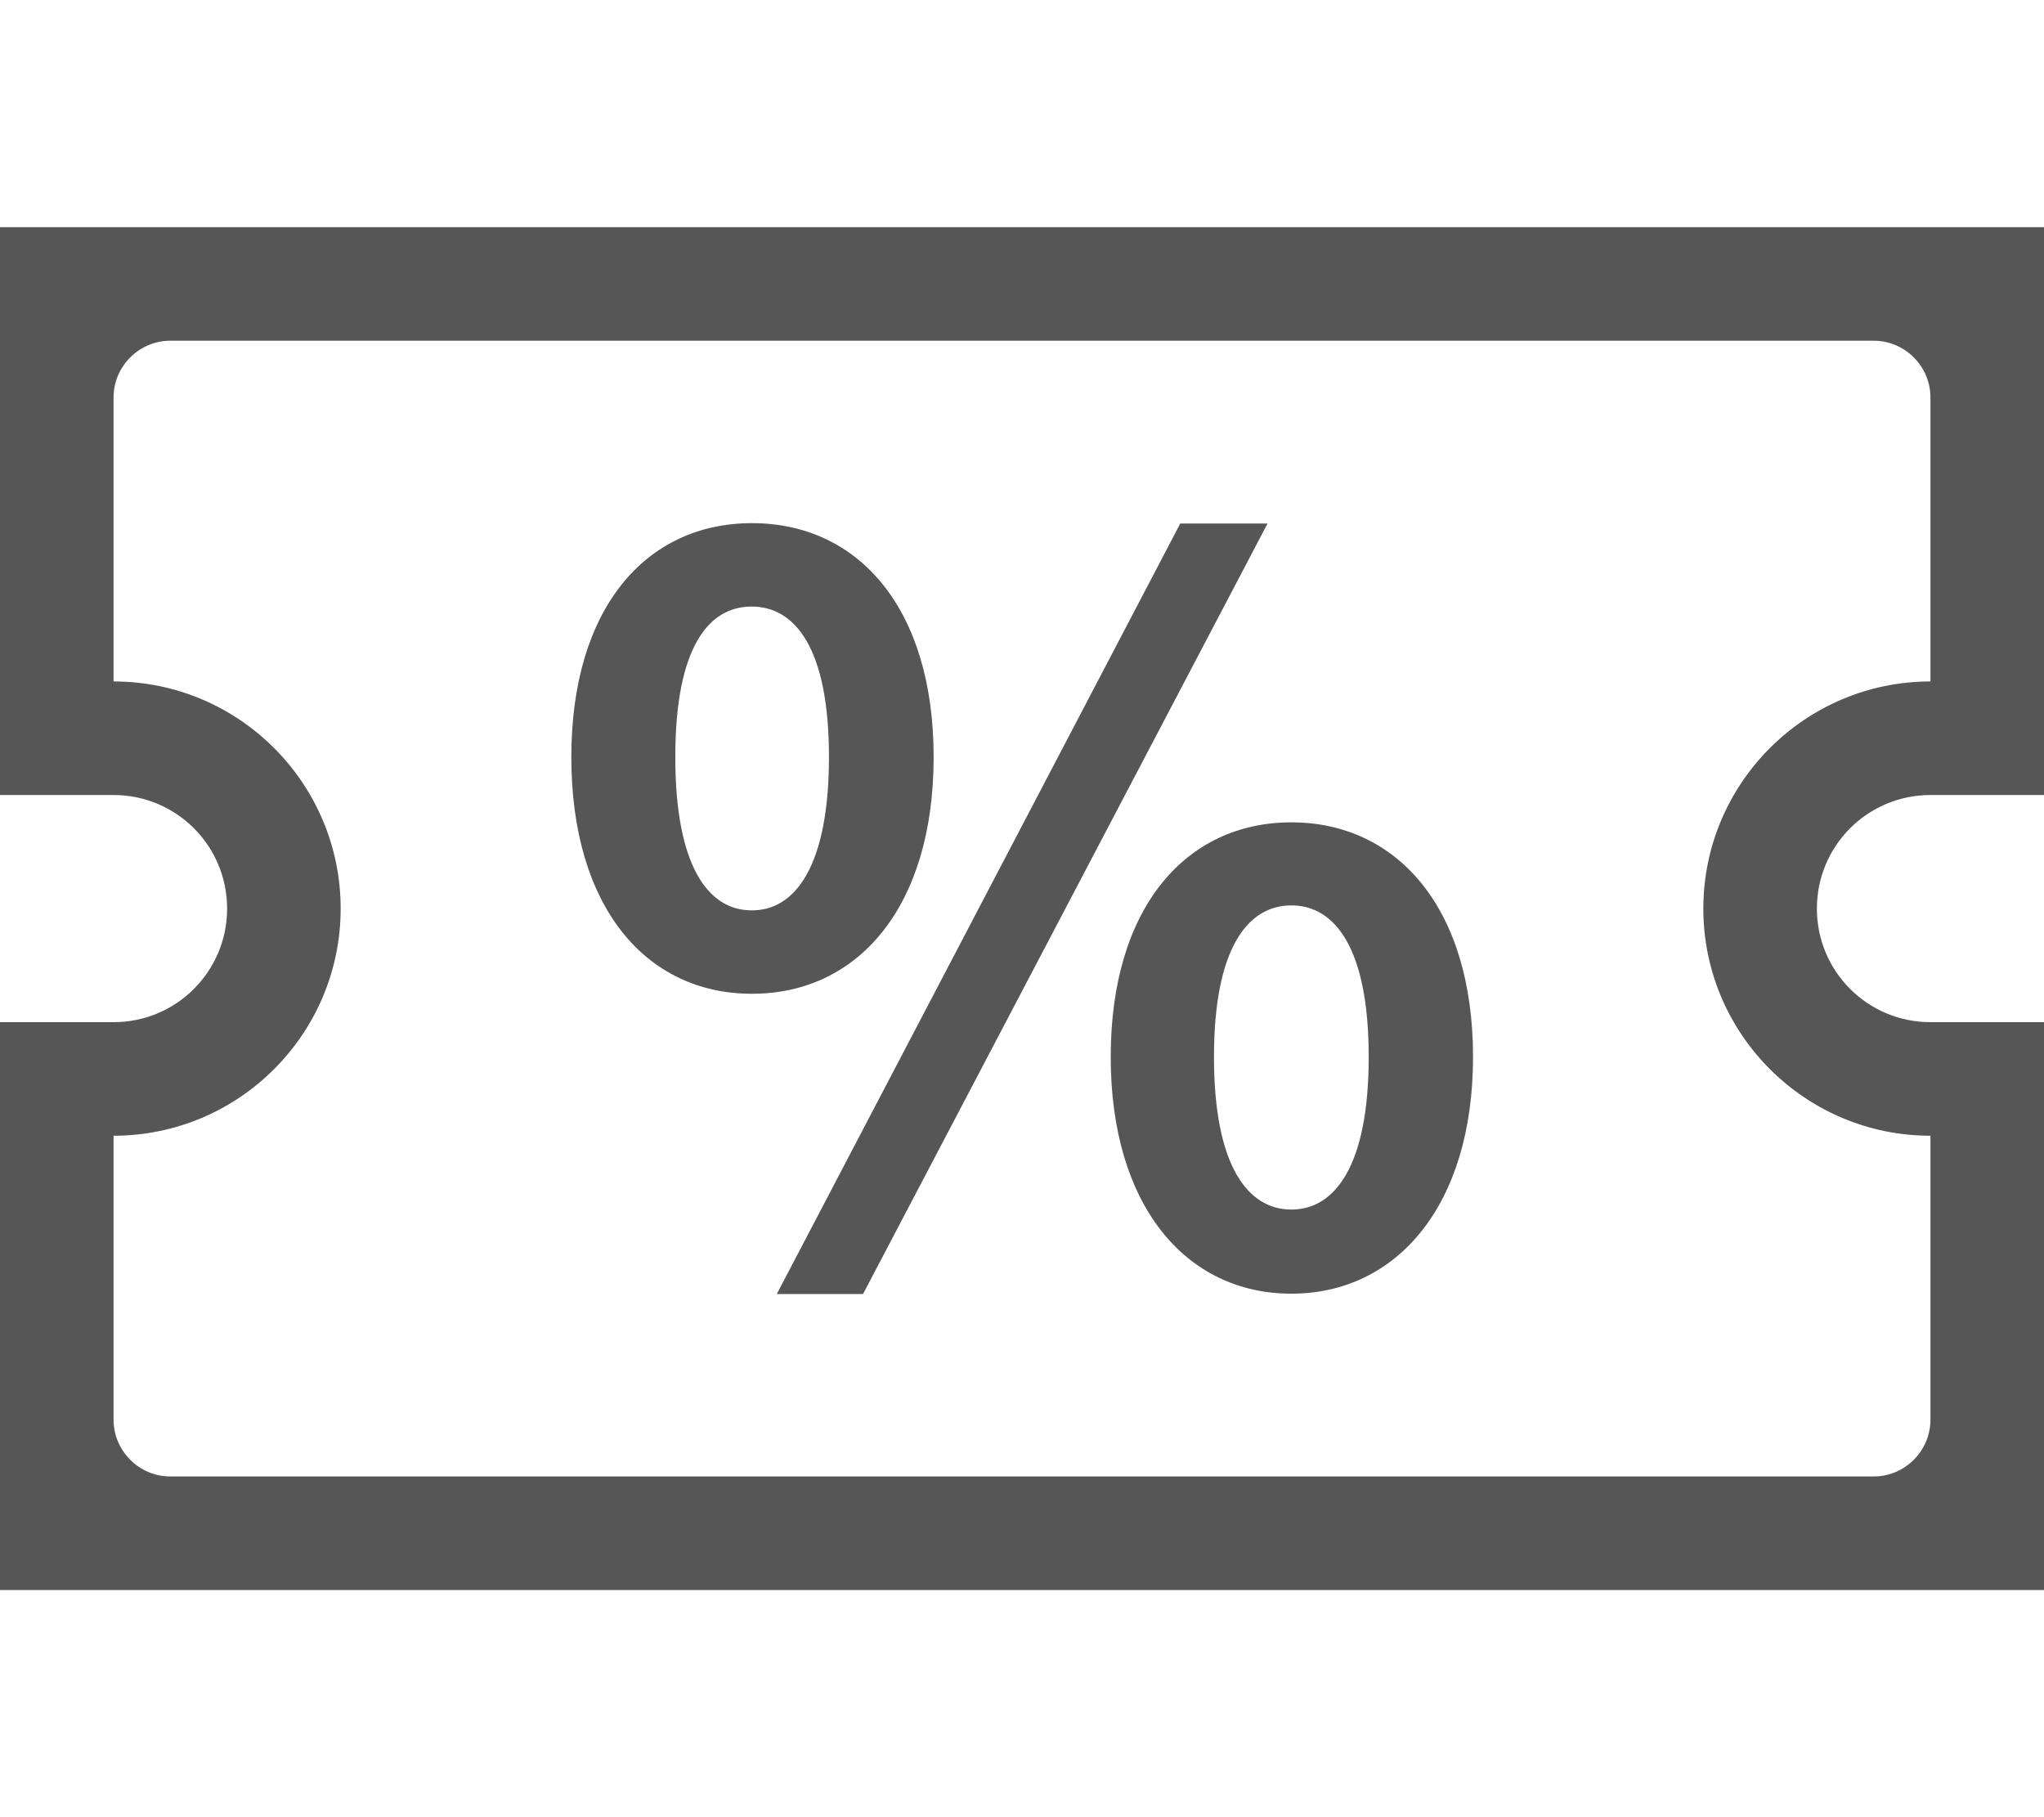 <?xml version="1.0" encoding="utf-8"?>
<!-- Generator: Adobe Illustrator 23.0.1, SVG Export Plug-In . SVG Version: 6.00 Build 0)  -->
<svg version="1.1" id="Layer_1" focusable="false" xmlns="http://www.w3.org/2000/svg" xmlns:xlink="http://www.w3.org/1999/xlink"
	 x="0px" y="0px" viewBox="0 0 576 512" style="enable-background:new 0 0 576 512;" xml:space="preserve">
<style type="text/css">
	.st0{fill:#565656;}
	.st1{enable-background:new    ;}
</style>
<path class="st0" d="M0,448h576v-48V288h-32c-17.7,0-32-14.3-32-32s14.3-32,32-32h32V112V64H0v48v112h32c17.7,0,32,14.3,32,32
	s-14.3,32-32,32H0v112V448z M544,320v80c0,8.8-7.2,16-16,16H48c-8.8,0-16-7.2-16-16v-80c35.3,0,64-28.7,64-64s-28.7-64-64-64v-80
	c0-8.8,7.2-16,16-16h480c8.8,0,16,7.2,16,16v80c-35.3,0-64,28.7-64,64S508.7,320,544,320z"/>
<g class="st1">
	<path class="st0" d="M161,213.3c0-41.8,20.9-65.9,50.9-65.9s51.2,24,51.2,65.9c0,42.1-21.2,66.7-51.2,66.7S161,255.4,161,213.3z
		 M233.6,213.3c0-30.8-9.6-42.4-21.8-42.4s-21.5,11.6-21.5,42.4s9.3,43.2,21.5,43.2C224,256.6,233.6,244.1,233.6,213.3z
		 M332.6,147.5h24.6l-114,217.1h-24.3L332.6,147.5z M313,297.8c0-42.1,21.2-66.1,50.9-66.1c29.7,0,51.2,24,51.2,66.1
		c0,41.8-21.5,66.7-51.2,66.7C334.2,364.5,313,339.7,313,297.8z M385.7,297.8c0-30.8-9.6-42.7-21.8-42.7s-21.8,11.9-21.8,42.7
		s9.6,43,21.8,43S385.7,328.6,385.7,297.8z"/>
</g>
</svg>

